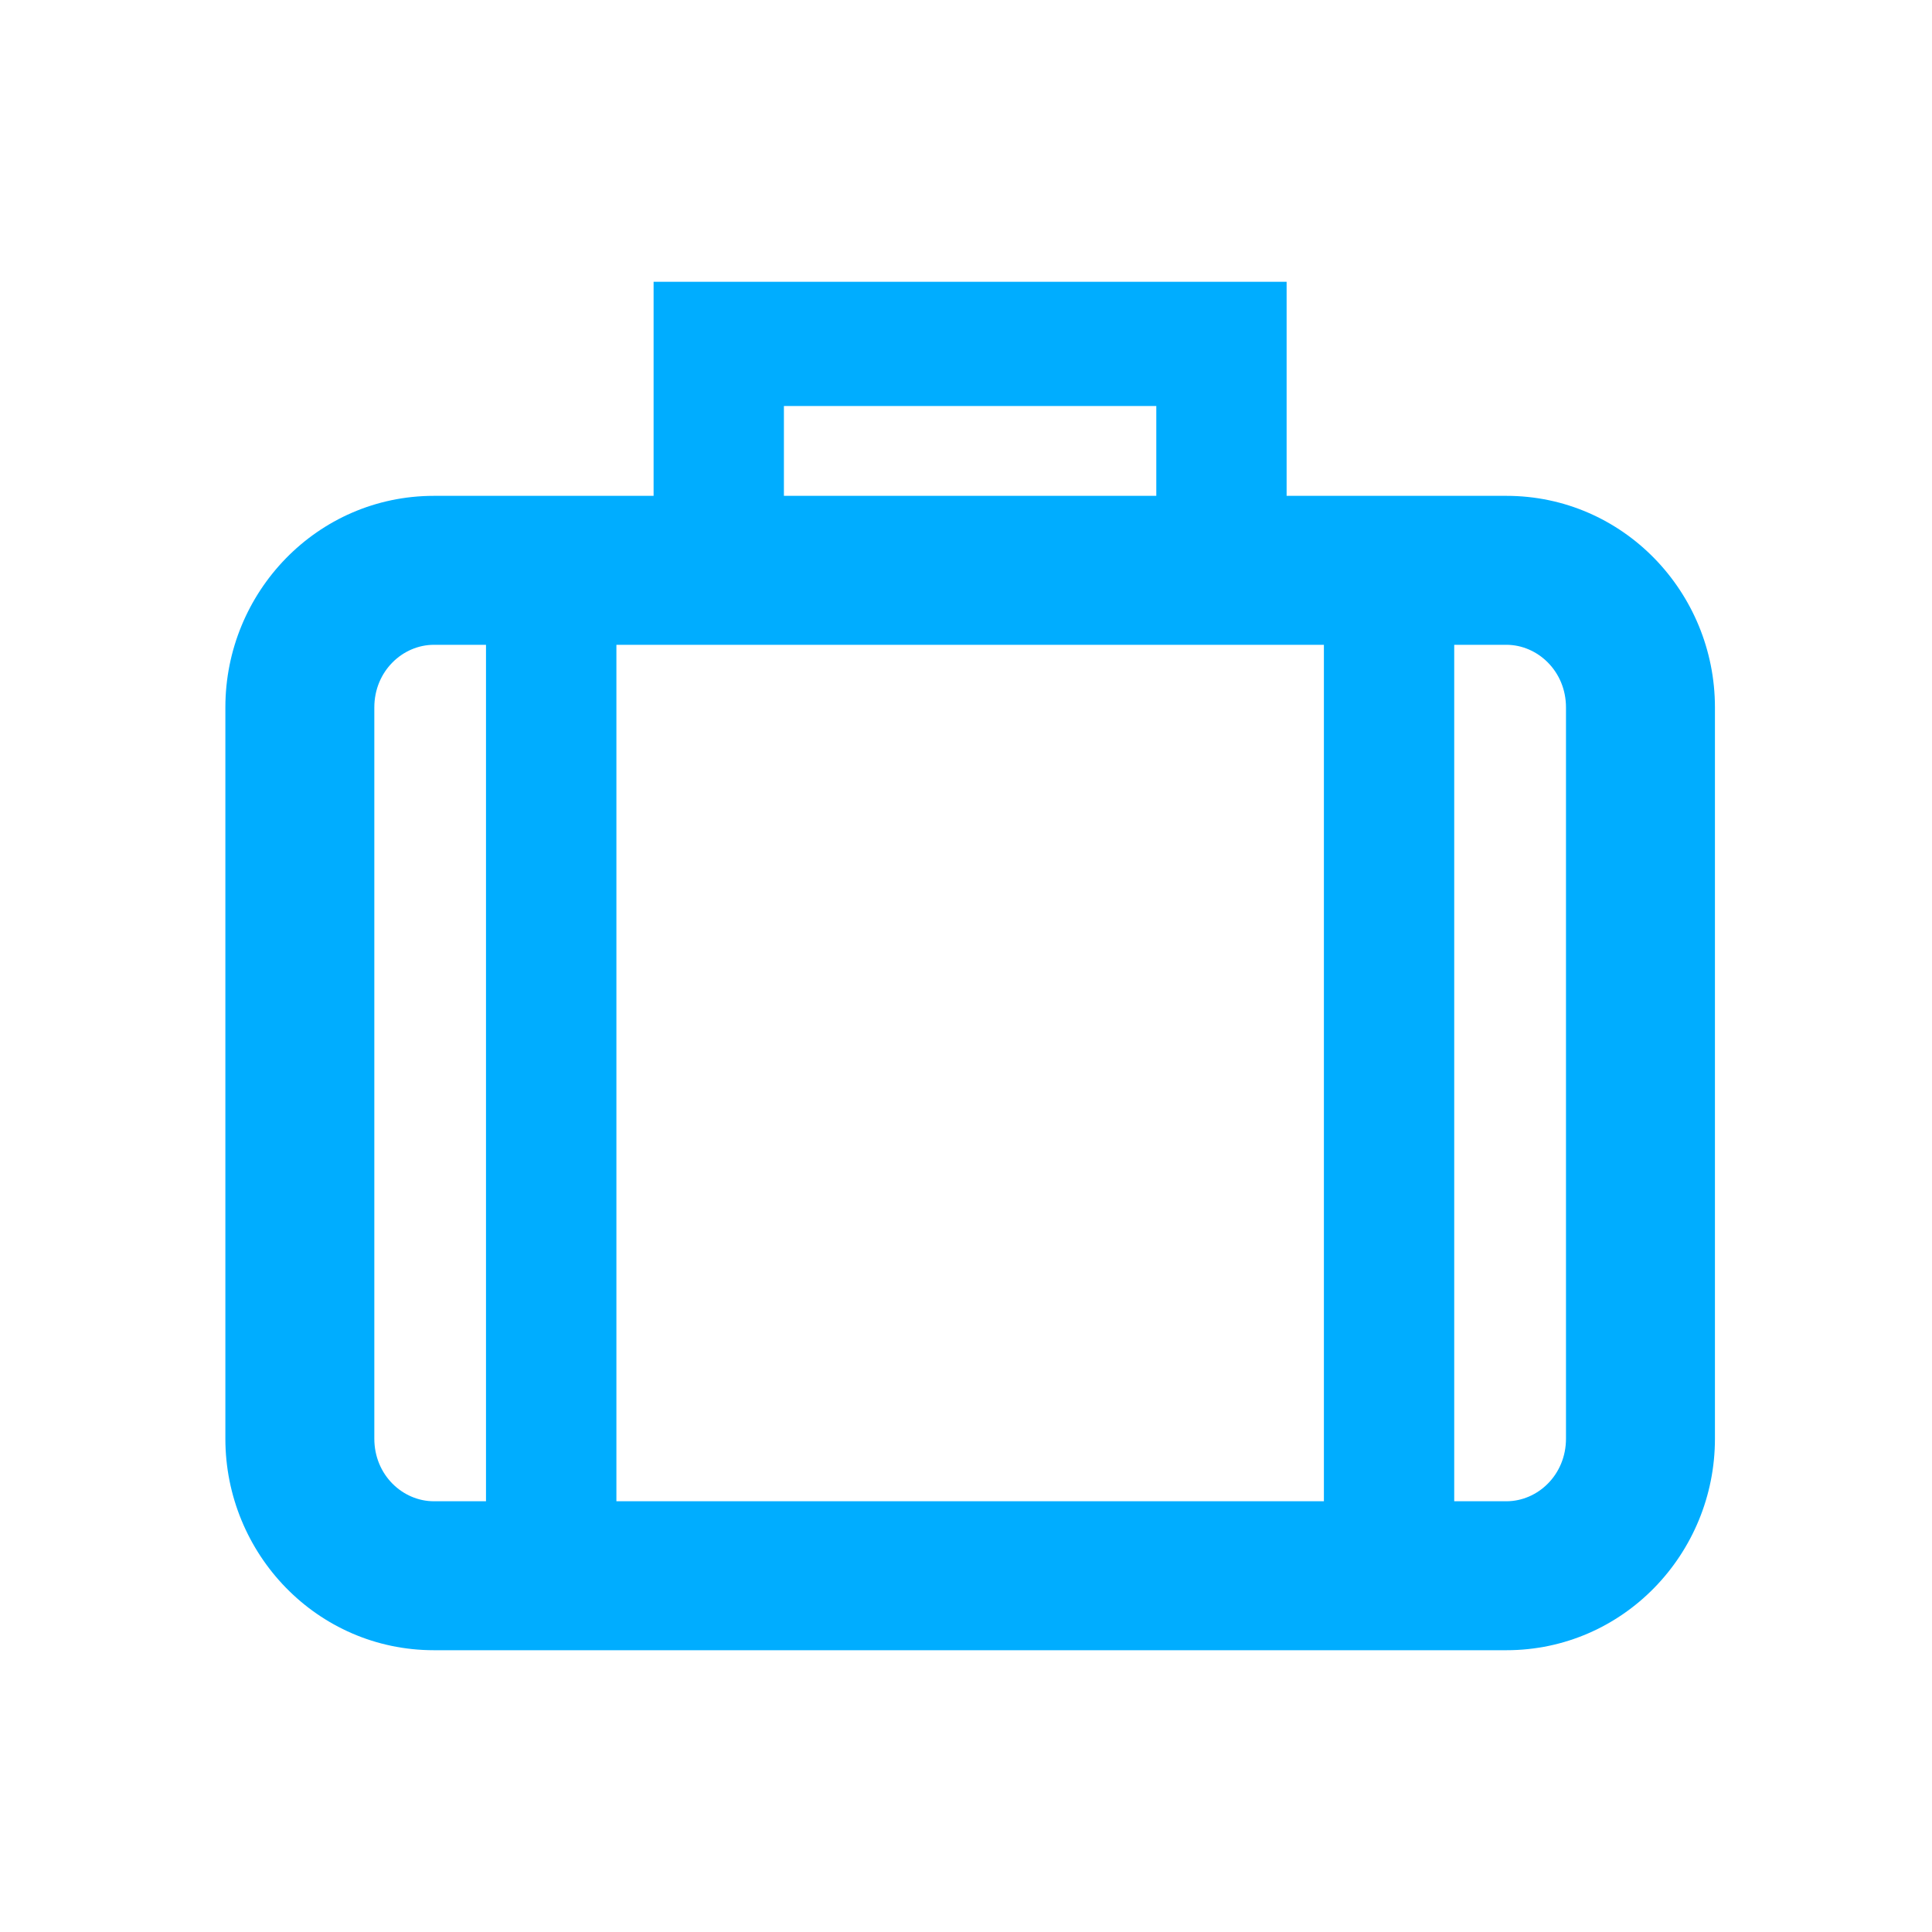<svg width="20" height="20" viewBox="0 0 20 20" fill="none" xmlns="http://www.w3.org/2000/svg">
<path fill-rule="evenodd" clip-rule="evenodd" d="M6.766 2.917H13.319V5.858H11.97V4.203H8.115V5.858H6.766V2.917ZM5.031 16.794V6.207H6.381V16.794H5.031ZM13.705 16.794V6.207H15.054V16.794H13.705Z" fill="#00ADFF"/>
<path fill-rule="evenodd" clip-rule="evenodd" d="M4.492 6.675C4.167 6.675 3.875 6.949 3.875 7.323V14.893C3.875 15.268 4.167 15.541 4.492 15.541H15.594C15.918 15.541 16.211 15.268 16.211 14.893V7.323C16.211 6.949 15.918 6.675 15.594 6.675H4.492ZM2.333 7.323C2.333 6.13 3.283 5.133 4.492 5.133H15.594C16.802 5.133 17.753 6.13 17.753 7.323V14.893C17.753 16.086 16.802 17.083 15.594 17.083H4.492C3.283 17.083 2.333 16.086 2.333 14.893V7.323Z" fill="#00ADFF"/>
</svg>
